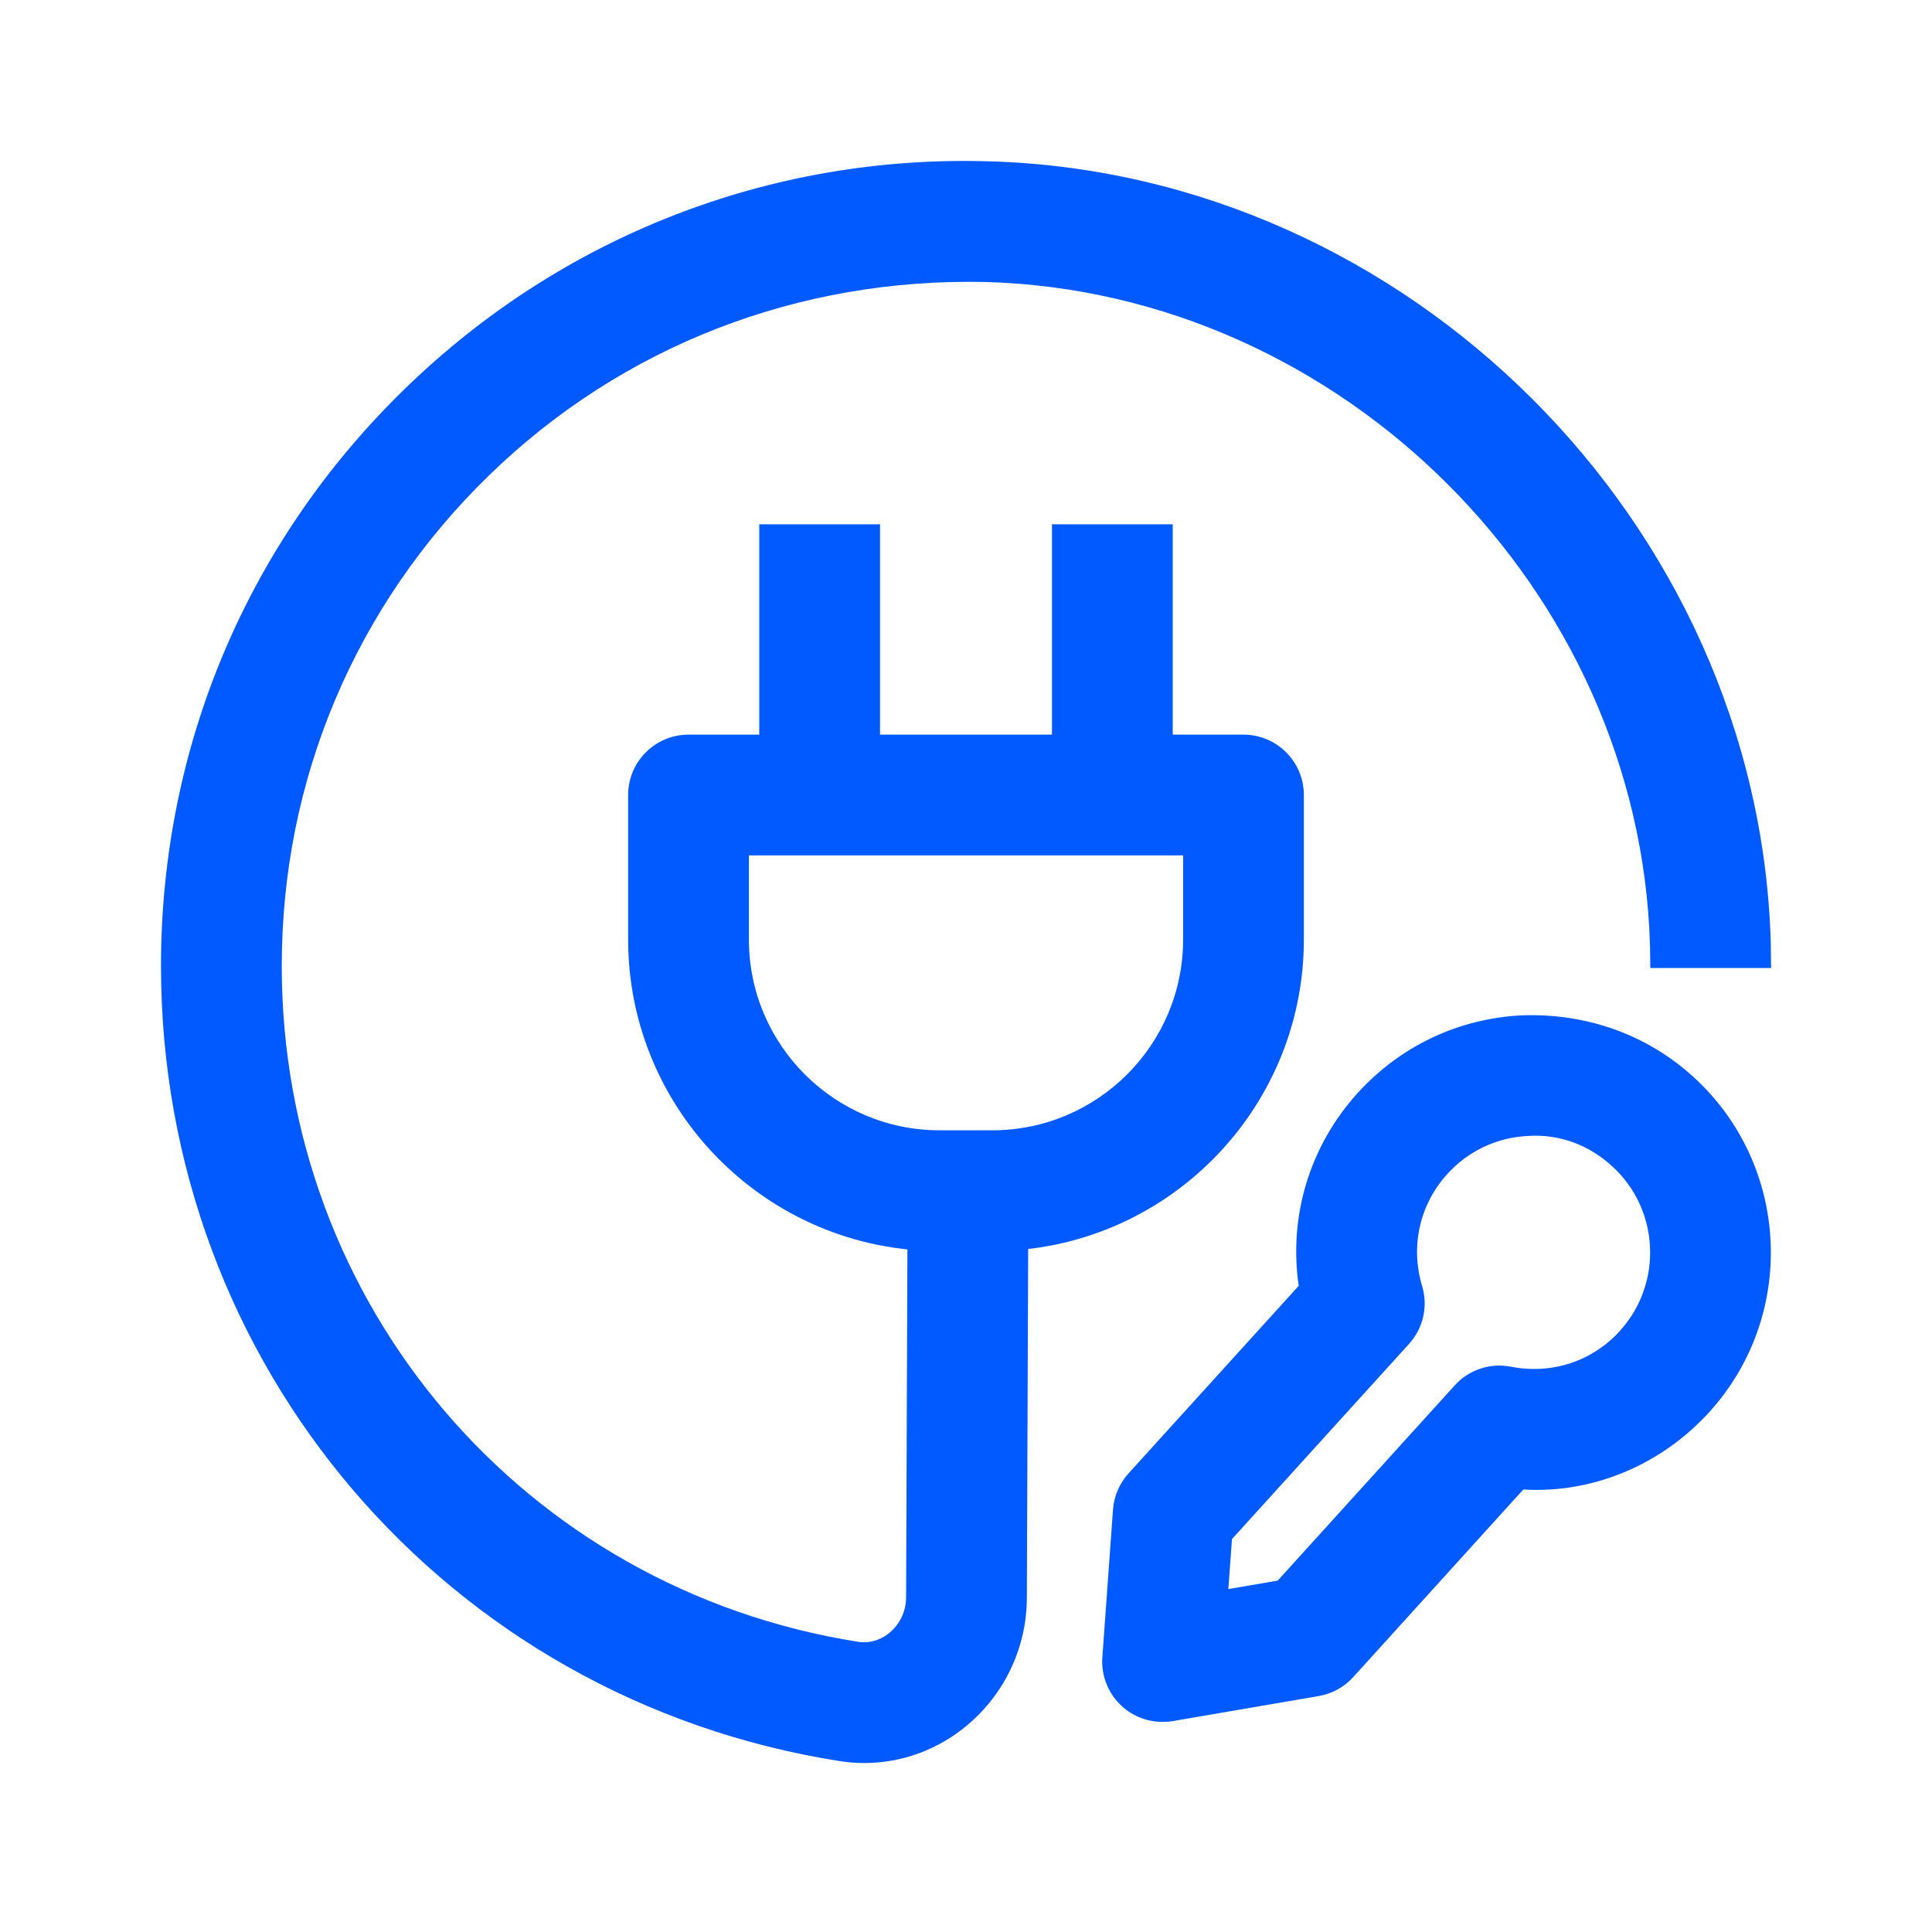 <?xml version="1.0" encoding="UTF-8"?> <svg xmlns="http://www.w3.org/2000/svg" xmlns:xlink="http://www.w3.org/1999/xlink" width="24px" height="24px" viewBox="0 0 24 24" version="1.1"><title>Group 12</title><defs><polygon id="path-1" points="0 24 24 24 24 0 0 0"></polygon></defs><g id="Brand-Guidelines" stroke="none" stroke-width="1" fill="none" fill-rule="evenodd"><g id="Icons-&amp;-illustrations-guidelines-v2" transform="translate(-916, -4898)"><g id="Group-12" transform="translate(916, 4898)"><path d="M1.999,22 L22,22 L22,2 L1.999,2 L1.999,22 Z M0,24 L24,24 L24,0 L0,0 L0,24 Z" id="Fill-1" fill="#4893FF" opacity="0"></path><g id="Group-11"><path d="M15.304,19.119 L15.259,19.74 L15.872,19.635 L18.071,17.21 C18.246,17.015 18.513,16.927 18.77,16.978 C19.28,17.077 19.783,16.909 20.124,16.532 C20.66,15.939 20.616,15.021 20.024,14.485 C19.739,14.226 19.379,14.085 18.98,14.111 C18.593,14.13 18.238,14.298 17.978,14.585 C17.635,14.963 17.518,15.483 17.666,15.975 C17.742,16.227 17.68,16.5 17.503,16.695 L15.304,19.119 Z M14.442,21.39 C14.257,21.39 14.076,21.322 13.938,21.196 C13.767,21.041 13.677,20.816 13.694,20.586 L13.826,18.753 C13.838,18.586 13.907,18.427 14.019,18.303 L16.133,15.973 C16.007,15.108 16.268,14.237 16.866,13.577 C17.396,12.994 18.12,12.651 18.907,12.613 C19.699,12.585 20.449,12.845 21.032,13.374 C22.236,14.466 22.327,16.334 21.236,17.539 L21.236,17.539 C20.636,18.2 19.782,18.555 18.923,18.503 L16.81,20.834 C16.698,20.958 16.546,21.041 16.381,21.069 L14.569,21.38 C14.527,21.387 14.484,21.39 14.442,21.39 L14.442,21.39 Z" id="Fill-3" fill="#005AFF"></path><path d="M9.303,10.626 L9.303,11.671 C9.303,12.978 10.365,14.041 11.672,14.041 L12.327,14.041 C13.634,14.041 14.697,12.978 14.697,11.671 L14.697,10.626 L9.303,10.626 Z M12.327,15.541 L11.672,15.541 C9.538,15.541 7.803,13.805 7.803,11.671 L7.803,9.876 C7.803,9.462 8.139,9.126 8.553,9.126 L15.447,9.126 C15.861,9.126 16.197,9.462 16.197,9.876 L16.197,11.671 C16.197,13.805 14.461,15.541 12.327,15.541 L12.327,15.541 Z" id="Fill-5" fill="#005AFF"></path><mask id="mask-2" fill="white"><use xlink:href="#path-1"></use></mask><g id="Clip-8"></g><polygon id="Fill-7" fill="#005AFF" mask="url(#mask-2)" points="9.432 9.876 10.932 9.876 10.932 6.513 9.432 6.513"></polygon><polygon id="Fill-9" fill="#005AFF" mask="url(#mask-2)" points="13.068 9.876 14.568 9.876 14.568 6.513 13.068 6.513"></polygon><path d="M10.735,21.901 C10.633,21.901 10.532,21.893 10.431,21.877 C5.546,21.107 2,16.953 2,12 C2,9.276 3.075,6.73 5.028,4.831 C6.98,2.931 9.573,1.922 12.284,2.004 C17.489,2.148 21.845,6.5 21.997,11.705 L22.001,12.025 L20.501,12.025 L20.497,11.744 C20.369,7.324 16.666,3.626 12.243,3.503 C9.922,3.451 7.733,4.293 6.074,5.906 C4.414,7.521 3.5,9.685 3.5,12 C3.5,16.21 6.513,19.741 10.665,20.396 C10.845,20.423 10.989,20.336 11.053,20.28 C11.181,20.172 11.255,20.013 11.256,19.846 L11.275,14.787 L12.775,14.793 L12.756,19.852 C12.754,20.457 12.488,21.029 12.026,21.422 C11.661,21.734 11.203,21.901 10.735,21.901" id="Fill-10" fill="#005AFF" mask="url(#mask-2)"></path></g></g></g></g></svg> 
